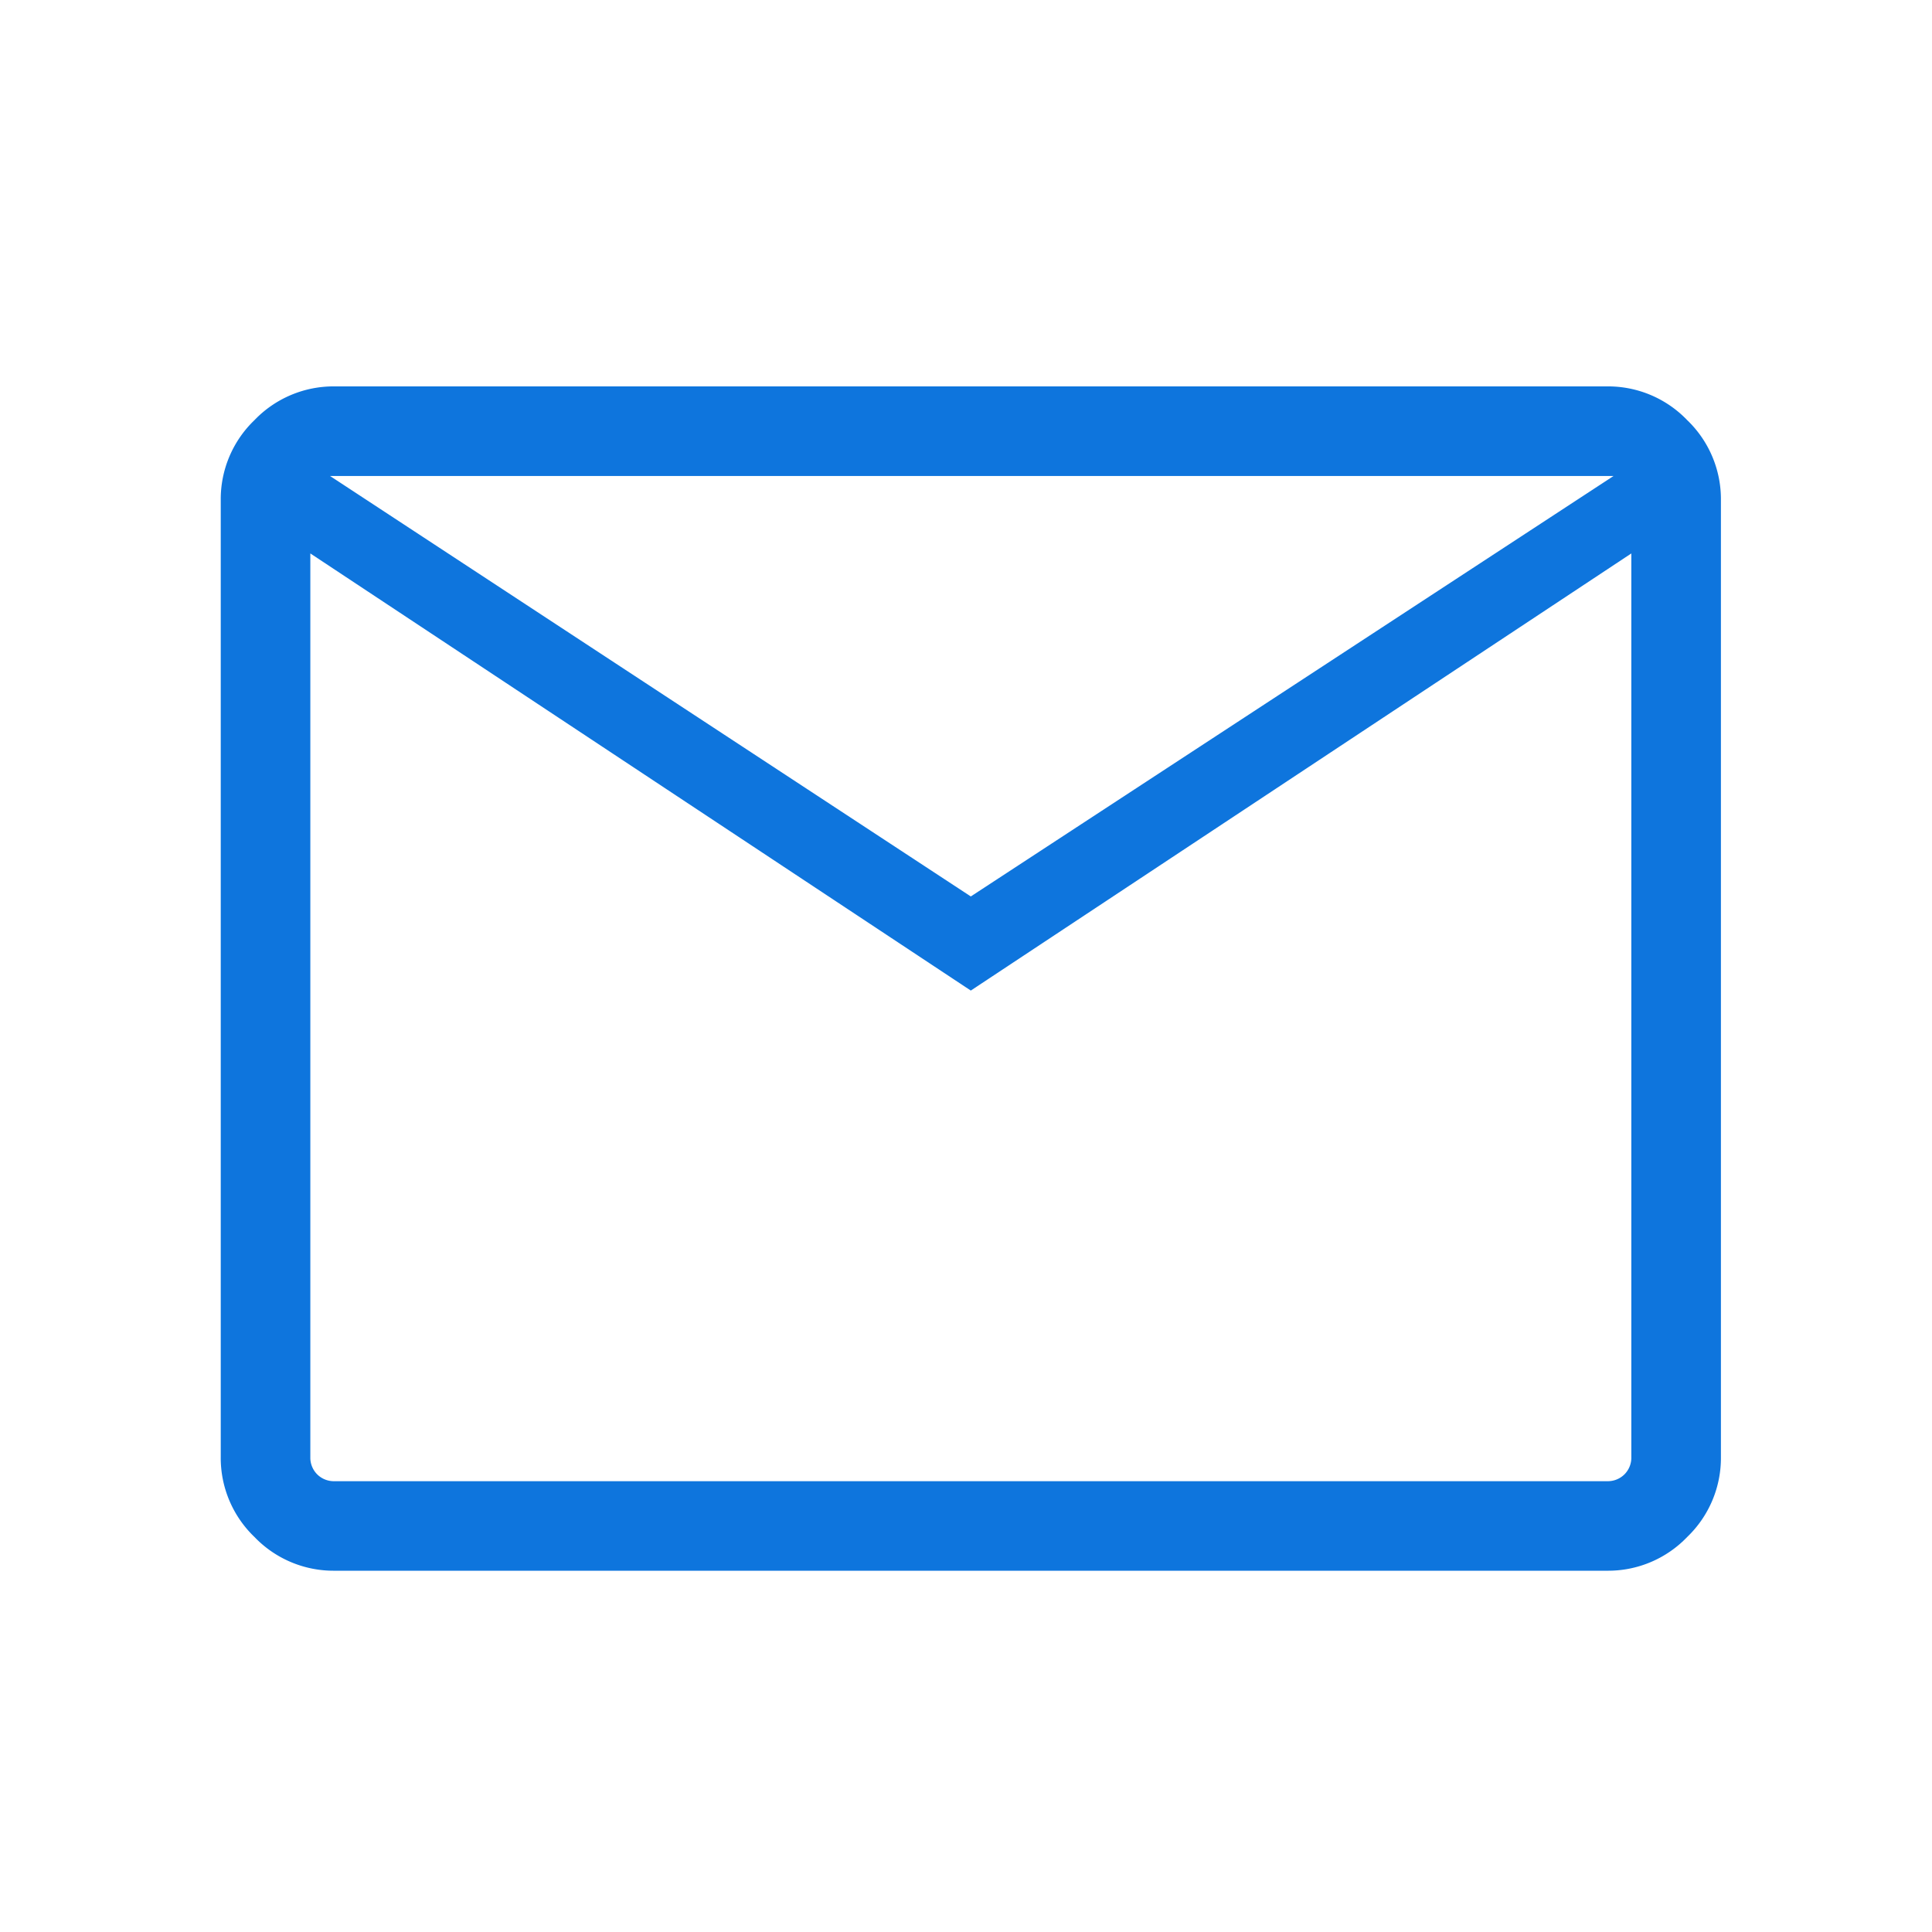 <svg xmlns="http://www.w3.org/2000/svg" width="35" height="35" viewBox="0 0 35 35">
  <g id="menu_poczta_email" transform="translate(19918 -1074)">
    <rect id="Rectangle_2509" data-name="Rectangle 2509" width="35" height="35" transform="translate(-19918 1074)" fill="none"/>
    <path id="mail_FILL0_wght300_GRAD0_opsz48-2" d="M102.064-758.544a1.984,1.984,0,0,1-1.452-.611,1.983,1.983,0,0,1-.611-1.452v-17.329a1.984,1.984,0,0,1,.611-1.452,1.983,1.983,0,0,1,1.452-.611h23.051a1.984,1.984,0,0,1,1.452.611,1.984,1.984,0,0,1,.611,1.452v17.329a1.984,1.984,0,0,1-.611,1.452,1.983,1.983,0,0,1-1.452.611Zm11.525-10.51-11.965-7.919v16.367a.428.428,0,0,0,.124.316.428.428,0,0,0,.316.124h23.051a.428.428,0,0,0,.316-.124.428.428,0,0,0,.124-.316v-16.367Zm0-1.705,11.644-7.617H101.981Zm-11.965-6.214v16.367a.428.428,0,0,0,.124.316.428.428,0,0,0,.316.124h-.44Z" transform="translate(-20014.002 1860.999)" fill="#0e75dd"/>
  </g>
</svg>
